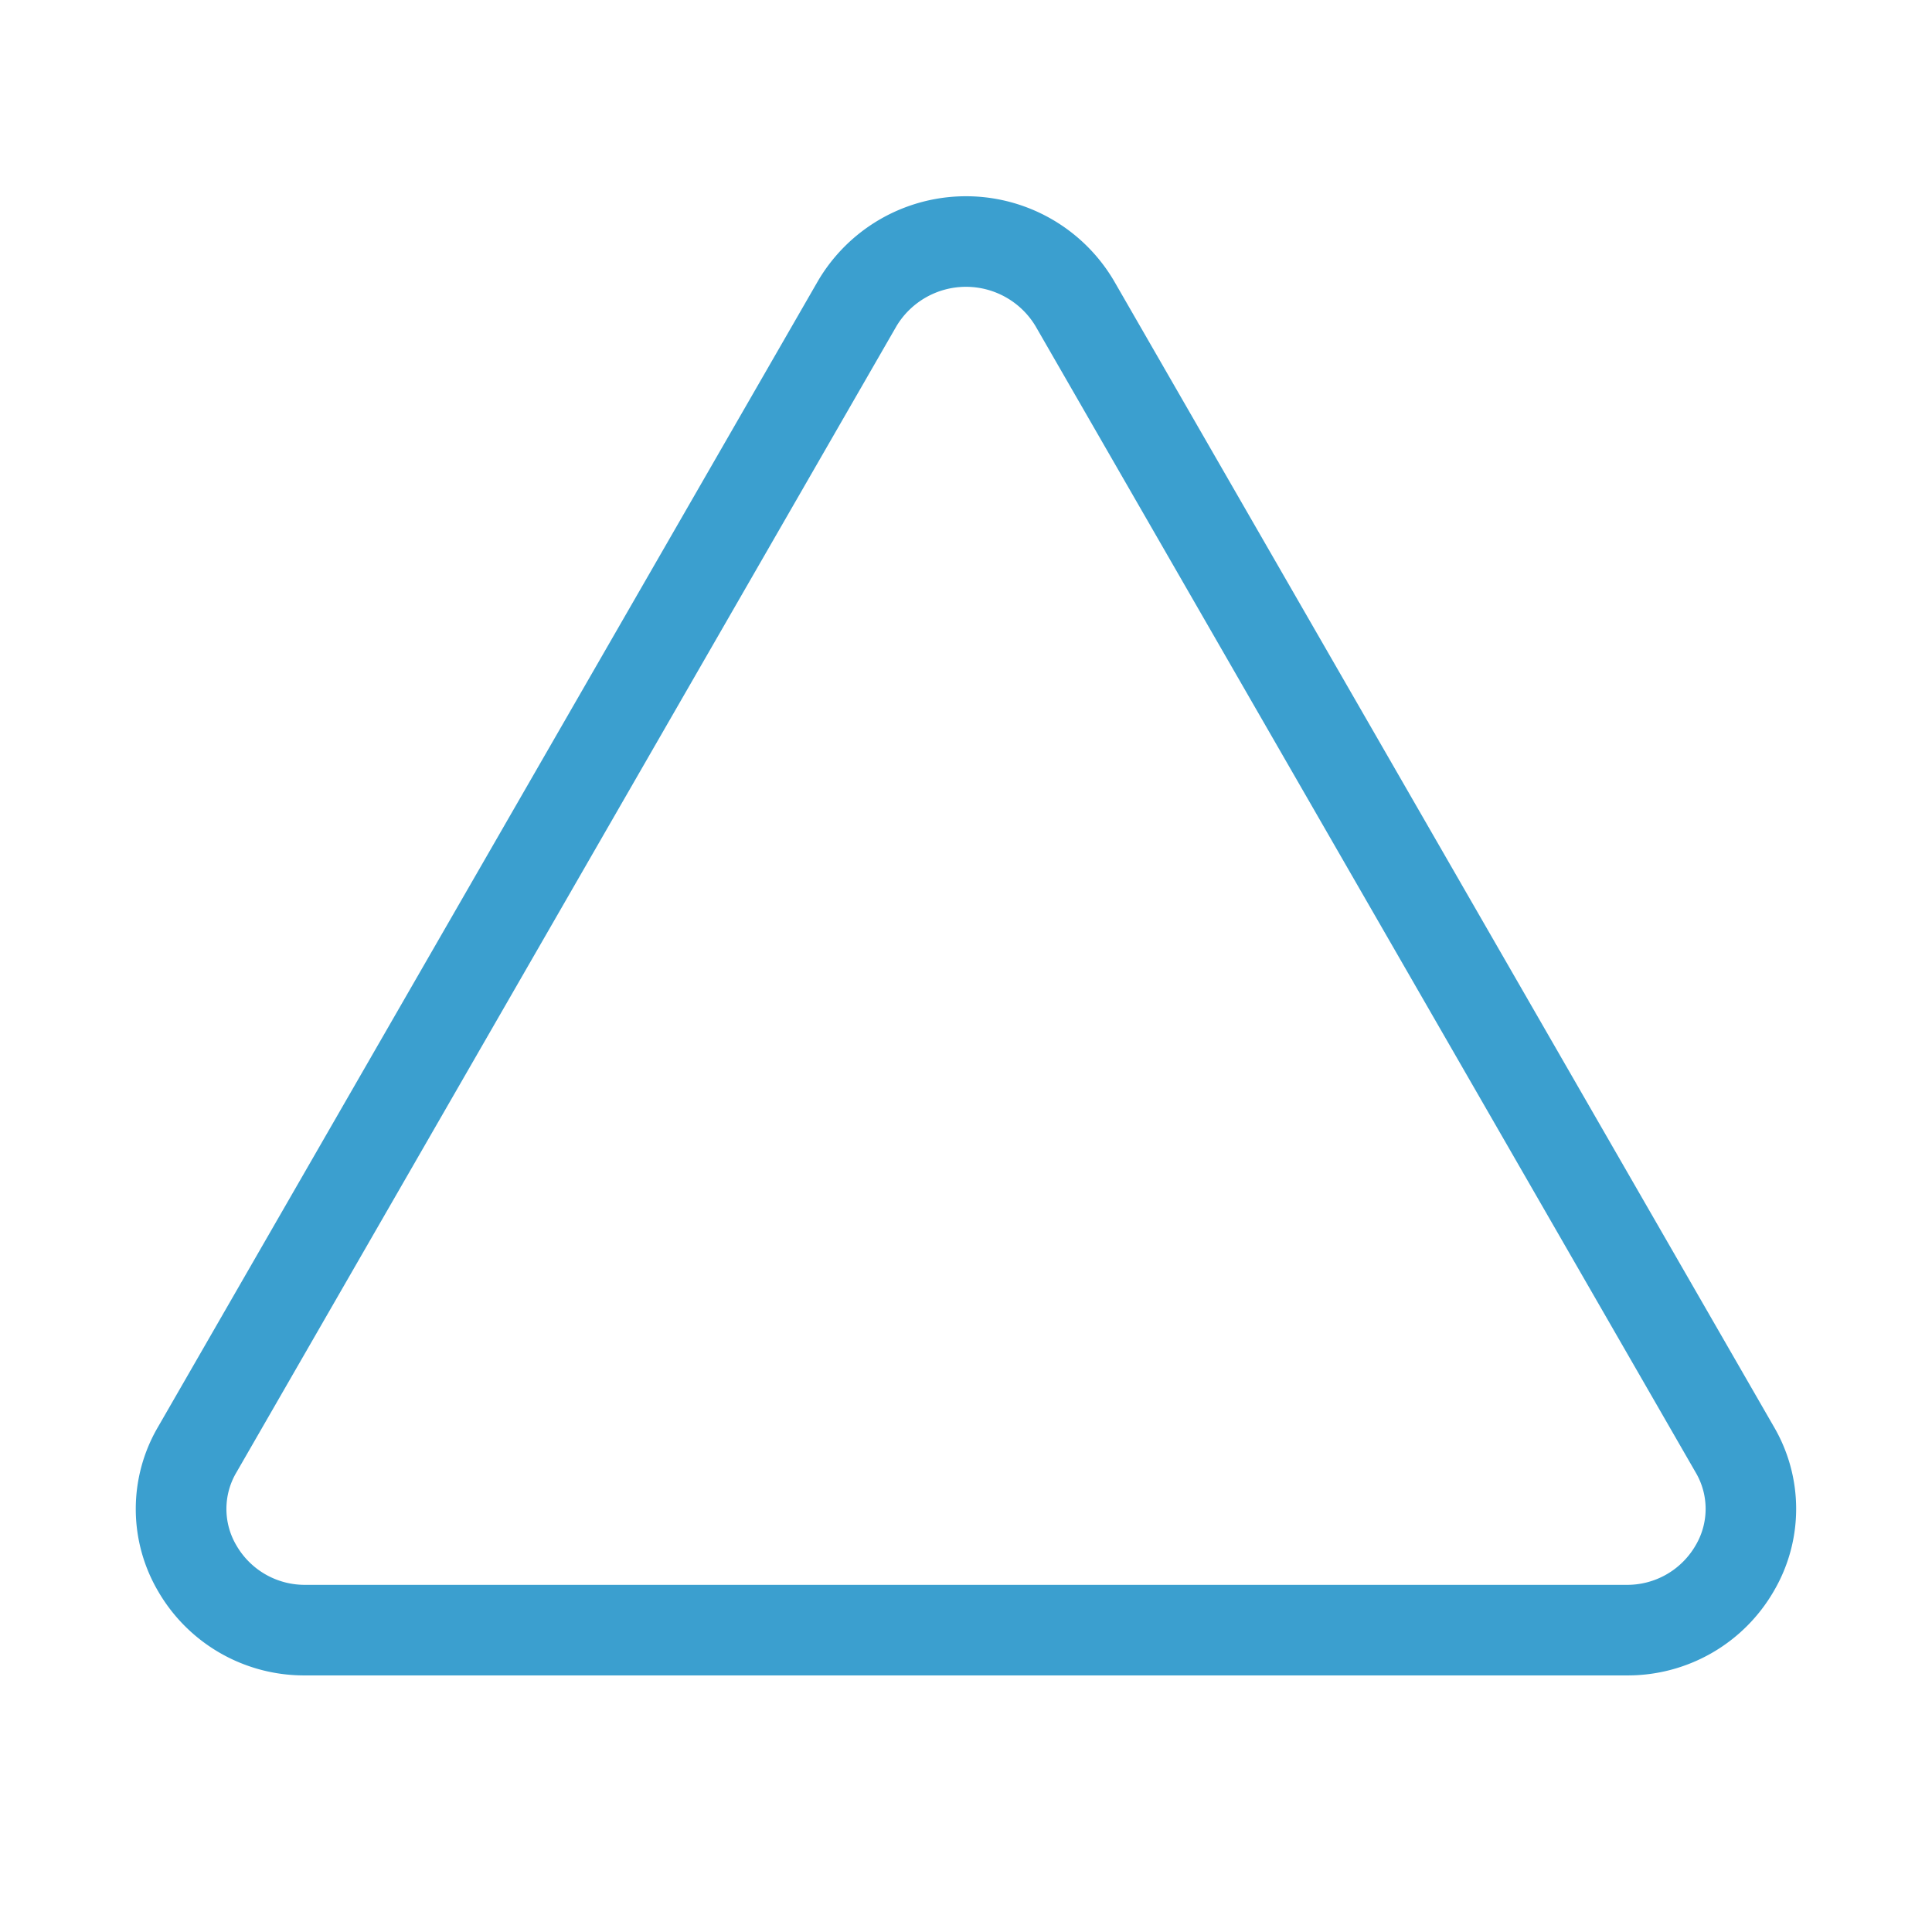 <?xml version="1.0" encoding="UTF-8"?> <svg xmlns="http://www.w3.org/2000/svg" width="24" height="24" fill="#3b9fcf" viewBox="0 0 256 256"><path d="M235.07,189.09,147.61,37.22a22.75,22.75,0,0,0-39.22,0L20.93,189.09a21.53,21.53,0,0,0,0,21.72A22.35,22.35,0,0,0,40.55,222h174.9a22.35,22.35,0,0,0,19.6-11.19A21.53,21.53,0,0,0,235.07,189.09ZM224.66,204.8a10.46,10.46,0,0,1-9.21,5.2H40.55a10.46,10.46,0,0,1-9.21-5.2,9.49,9.49,0,0,1,0-9.72L118.79,43.21a10.75,10.75,0,0,1,18.42,0l87.46,151.87A9.49,9.49,0,0,1,224.66,204.8Z"></path></svg> 